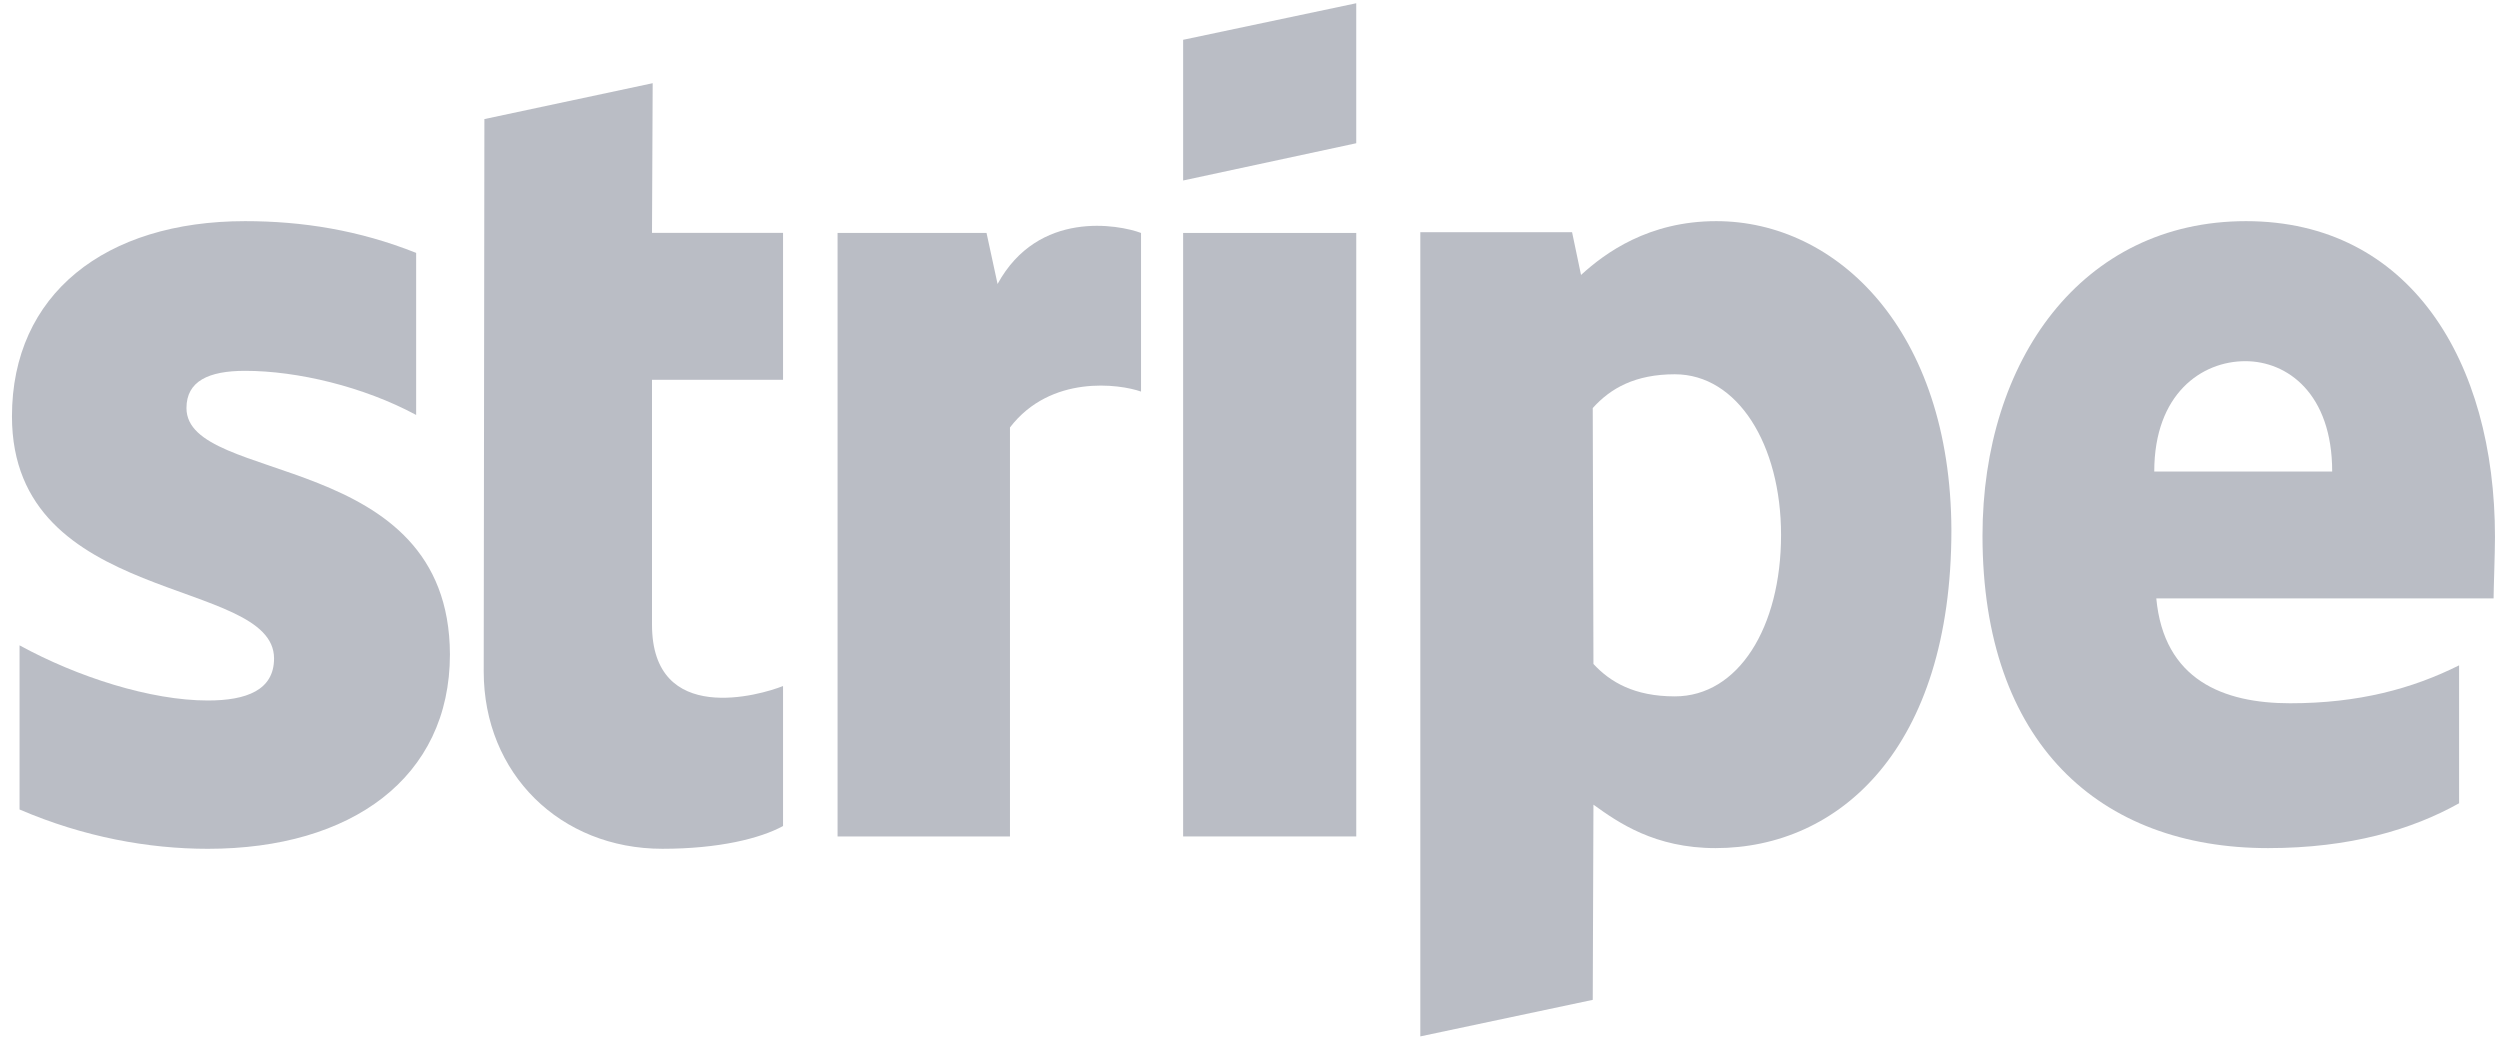 <svg width="111" height="47" viewBox="0 0 111 47" fill="none" xmlns="http://www.w3.org/2000/svg">
<path fill-rule="evenodd" clip-rule="evenodd" d="M110.777 23.845C110.777 16.005 106.979 9.819 99.722 9.819C92.433 9.819 88.023 16.005 88.023 23.784C88.023 33.001 93.229 37.656 100.701 37.656C104.346 37.656 107.102 36.829 109.184 35.665V29.541C107.102 30.582 104.713 31.225 101.681 31.225C98.711 31.225 96.077 30.184 95.74 26.57H110.715C110.715 26.172 110.777 24.58 110.777 23.845ZM95.649 20.936C95.649 17.475 97.762 16.036 99.691 16.036C101.559 16.036 103.549 17.475 103.549 20.936H95.649Z" fill="#BABDC5"/>
<path fill-rule="evenodd" clip-rule="evenodd" d="M76.2 9.819C73.199 9.819 71.269 11.228 70.198 12.208L69.8 10.309H63.062V46.016L70.718 44.393L70.749 35.727C71.851 36.523 73.474 37.656 76.169 37.656C81.651 37.656 86.642 33.246 86.642 23.539C86.612 14.658 81.559 9.819 76.2 9.819ZM74.362 30.919C72.556 30.919 71.484 30.276 70.749 29.48L70.718 18.118C71.514 17.23 72.617 16.618 74.362 16.618C77.149 16.618 79.079 19.741 79.079 23.753C79.079 27.857 77.18 30.919 74.362 30.919Z" fill="#BABDC5"/>
<path fill-rule="evenodd" clip-rule="evenodd" d="M52.531 8.014L60.217 6.36V0.144L52.531 1.767V8.014Z" fill="#BABDC5"/>
<path d="M60.218 10.343H52.531V37.138H60.218V10.343Z" fill="#BABDC5"/>
<path fill-rule="evenodd" clip-rule="evenodd" d="M44.292 12.609L43.802 10.343H37.188V37.138H44.843V18.979C46.65 16.621 49.712 17.049 50.662 17.386V10.343C49.682 9.975 46.099 9.302 44.292 12.609Z" fill="#BABDC5"/>
<path fill-rule="evenodd" clip-rule="evenodd" d="M28.979 3.694L21.507 5.287L21.477 29.816C21.477 34.348 24.876 37.686 29.408 37.686C31.919 37.686 33.757 37.227 34.767 36.676V30.459C33.787 30.857 28.949 32.266 28.949 27.734V16.862H34.767V10.34H28.949L28.979 3.694Z" fill="#BABDC5"/>
<path fill-rule="evenodd" clip-rule="evenodd" d="M8.279 18.118C8.279 16.924 9.259 16.465 10.882 16.465C13.209 16.465 16.149 17.169 18.477 18.424V11.228C15.935 10.217 13.424 9.819 10.882 9.819C4.665 9.819 0.531 13.065 0.531 18.486C0.531 26.938 12.168 25.59 12.168 29.235C12.168 30.643 10.943 31.102 9.228 31.102C6.687 31.102 3.44 30.061 0.868 28.653V35.941C3.716 37.166 6.595 37.687 9.228 37.687C15.598 37.687 19.977 34.532 19.977 29.051C19.946 19.925 8.279 21.548 8.279 18.118Z" fill="#BABDC5"/>
</svg>
